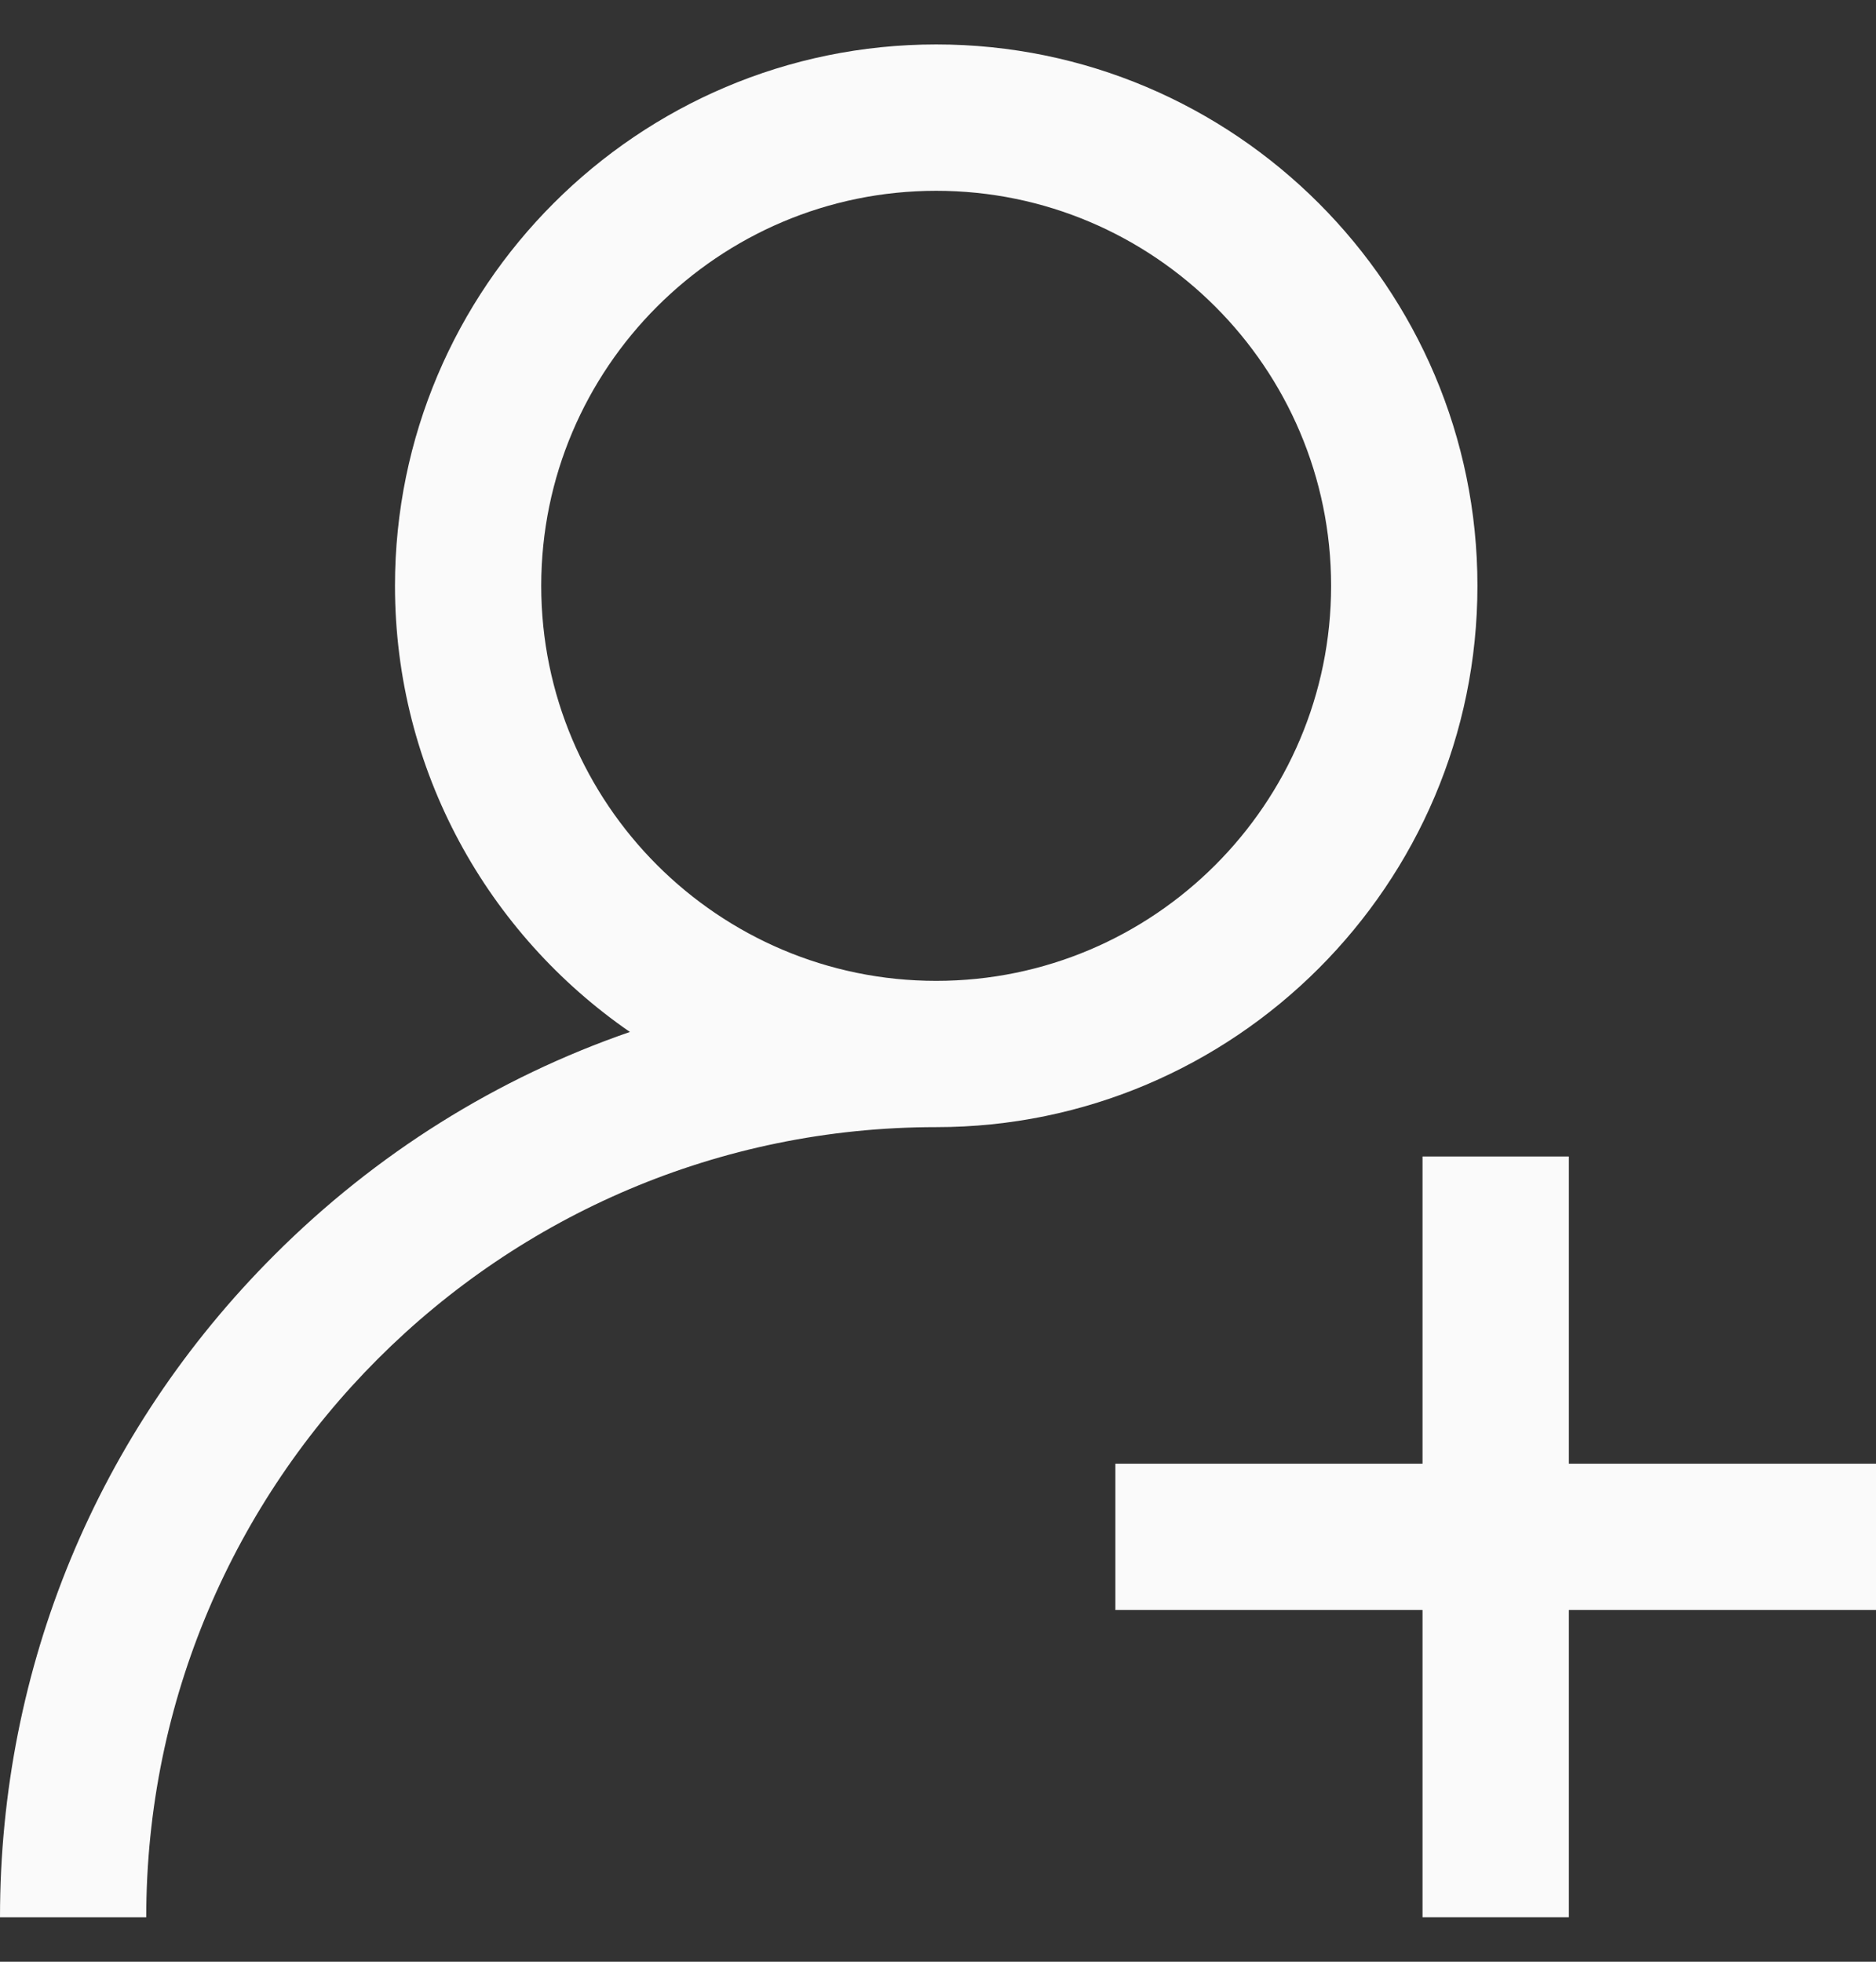 <svg width="22" height="23" viewBox="0 0 22 23" fill="none" xmlns="http://www.w3.org/2000/svg">
<rect x="0" y="0" width="22" height="23" fill="#333333" stroke="none"/>
<g clip-path="url(#clip0_30_11182)">
<path d="M10.979 0.521C7.479 0.521 4.632 3.369 4.632 6.868C4.632 9.036 5.724 10.953 7.387 12.099C5.835 12.635 4.411 13.52 3.216 14.716C1.142 16.789 0 19.546 0 22.479H1.715C1.715 17.371 5.871 13.215 10.979 13.215C14.478 13.215 17.326 10.368 17.326 6.868C17.326 3.369 14.478 0.521 10.979 0.521ZM10.979 11.5C8.425 11.5 6.347 9.422 6.347 6.868C6.347 4.315 8.425 2.237 10.979 2.237C13.532 2.237 15.61 4.315 15.61 6.868C15.61 9.422 13.532 11.5 10.979 11.5Z" fill="#FAFAFA"/>
<path d="M18.398 17.161V13.559H16.682V17.161H13.08V18.876H16.682V22.479H18.398V18.876H22V17.161H18.398Z" fill="#FAFAFA"/>
</g>
<defs>
<clipPath id="clip0_30_11182">
<rect width="22" height="22" fill="white" transform="translate(0 0.5)"/>
</clipPath>
</defs>
</svg>
